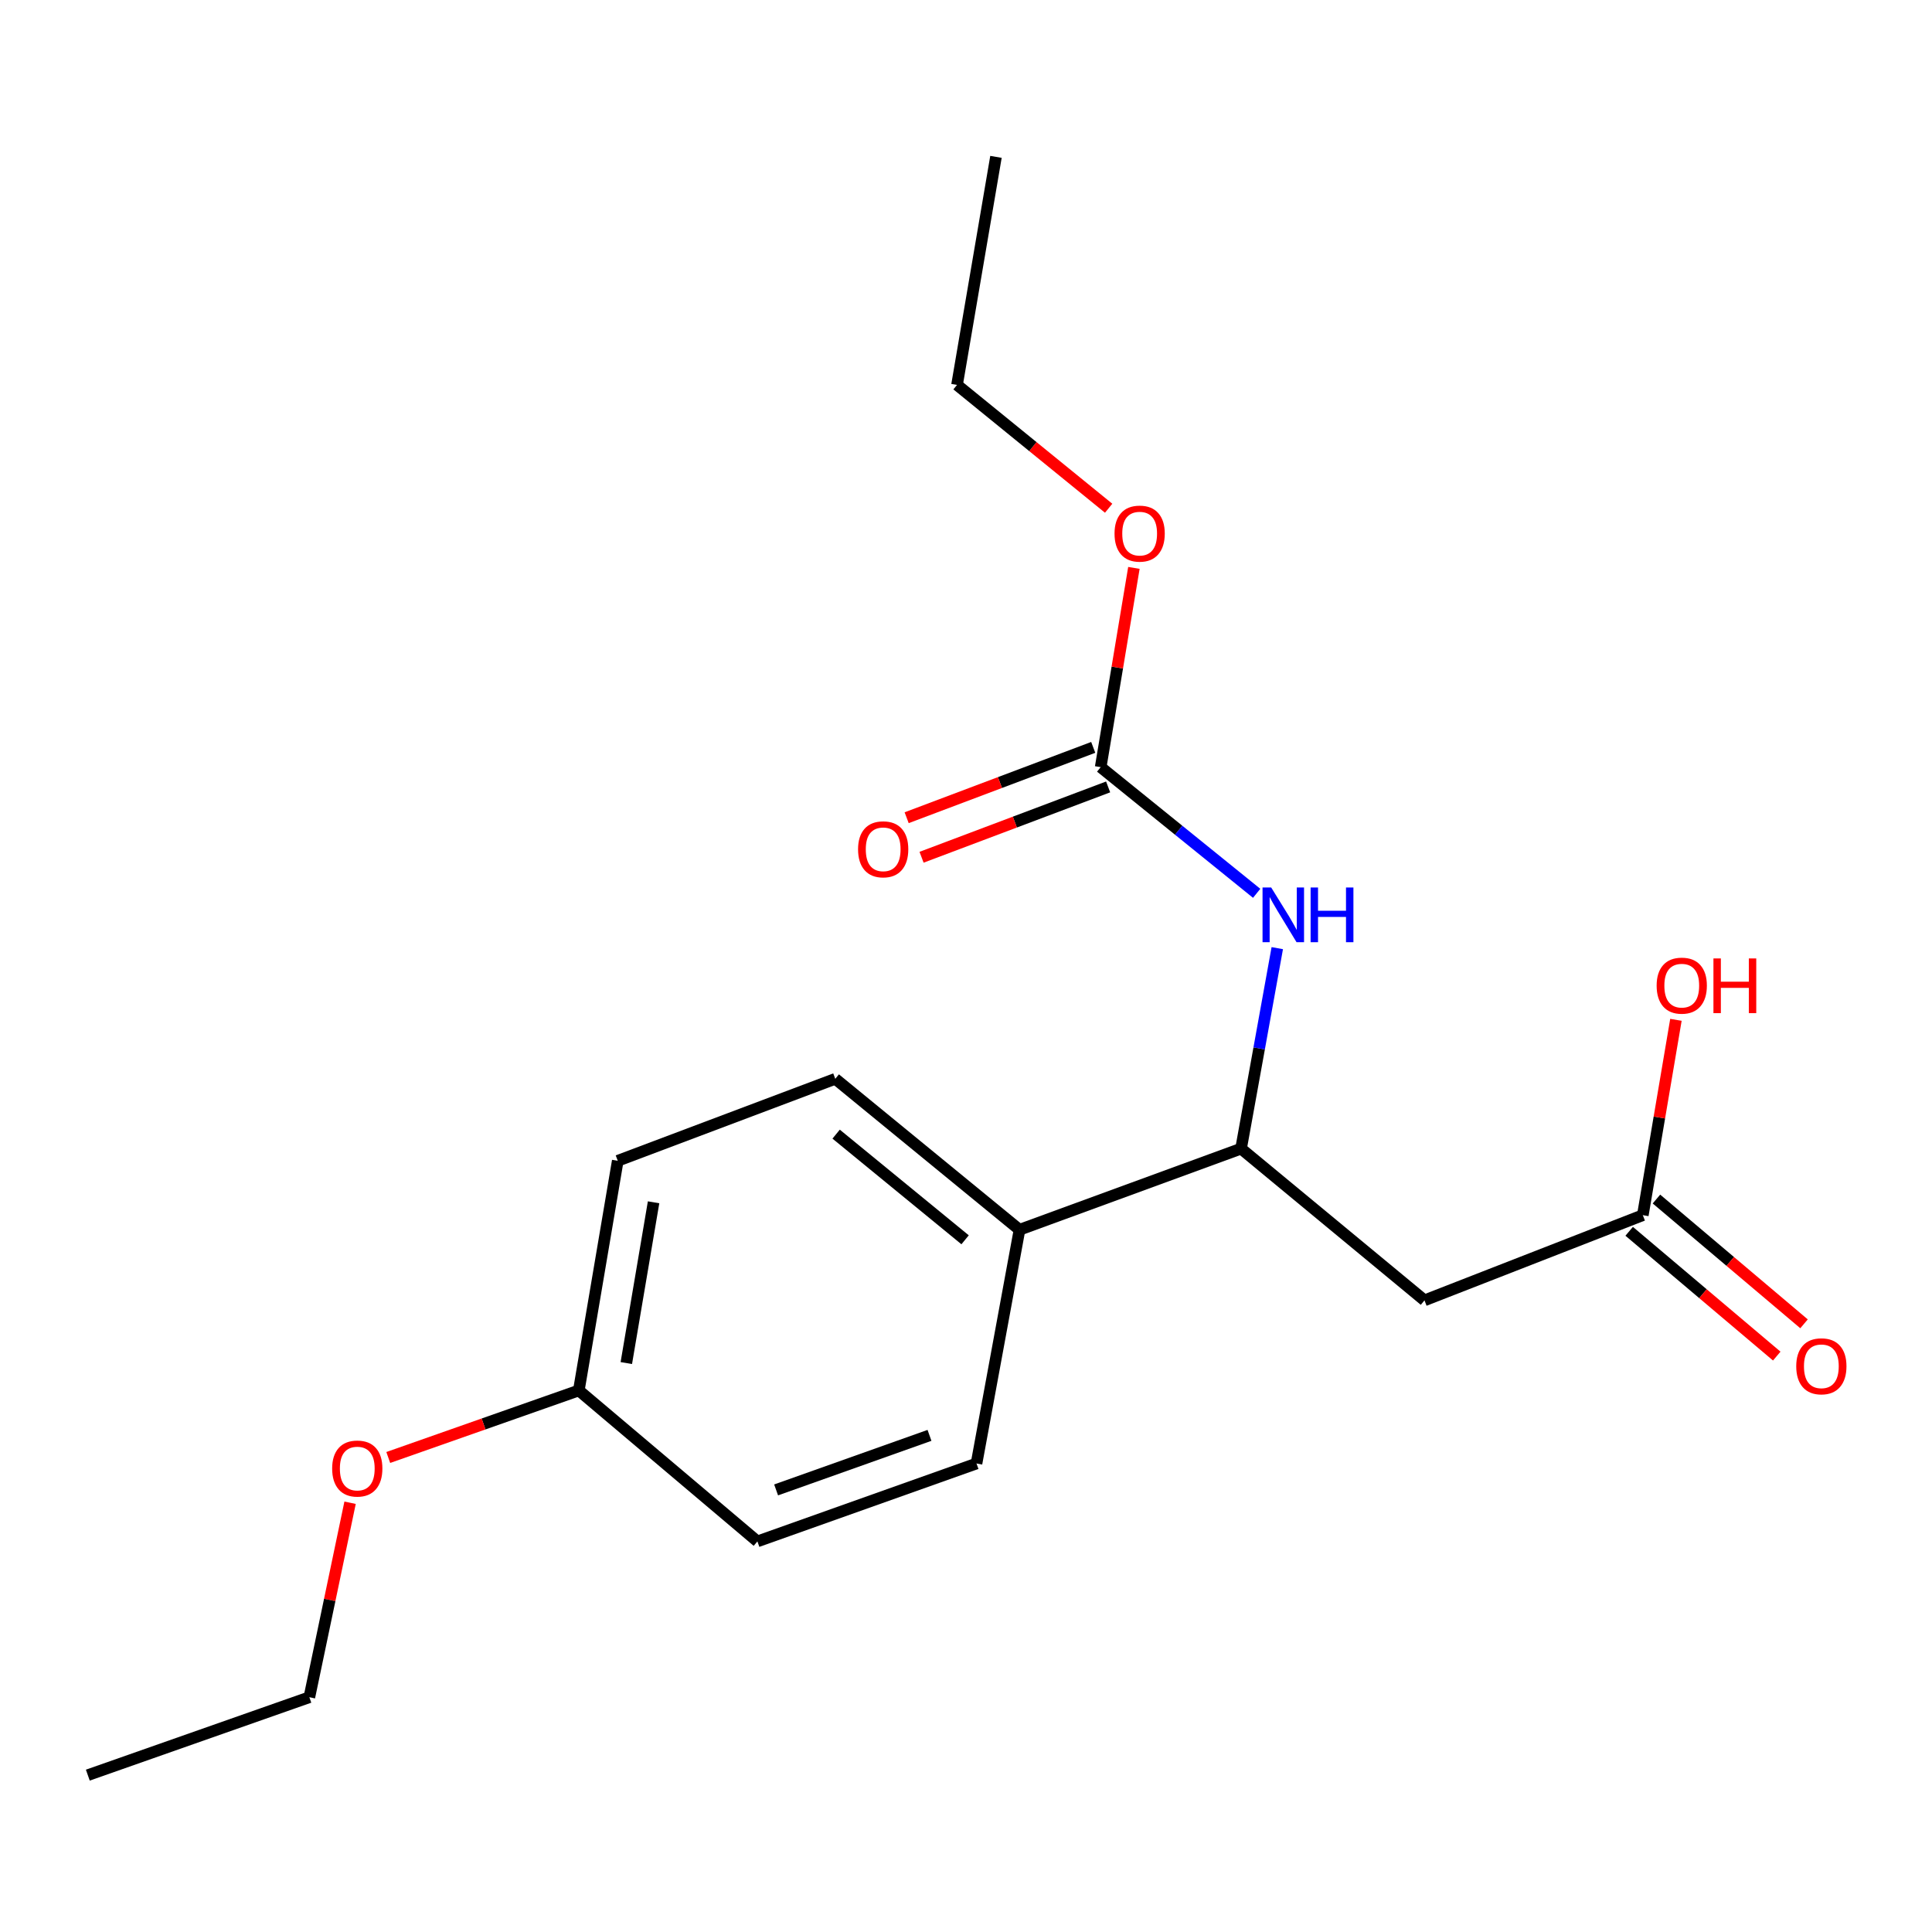<?xml version='1.0' encoding='iso-8859-1'?>
<svg version='1.1' baseProfile='full'
              xmlns='http://www.w3.org/2000/svg'
                      xmlns:rdkit='http://www.rdkit.org/xml'
                      xmlns:xlink='http://www.w3.org/1999/xlink'
                  xml:space='preserve'
width='1000px' height='1000px' viewBox='0 0 1000 1000'>
<!-- END OF HEADER -->
<rect style='opacity:1.0;fill:#FFFFFF;stroke:none' width='1000' height='1000' x='0' y='0'> </rect>
<path class='bond-1' d='M 737.31,673.064 L 642.37,594.527' style='fill:none;fill-rule:evenodd;stroke:#000000;stroke-width:6px;stroke-linecap:butt;stroke-linejoin:miter;stroke-opacity:1' />
<path class='bond-3' d='M 737.31,673.064 L 850.317,628.972' style='fill:none;fill-rule:evenodd;stroke:#000000;stroke-width:6px;stroke-linecap:butt;stroke-linejoin:miter;stroke-opacity:1' />
<path class='bond-0' d='M 569.713,397.078 L 610.081,429.729' style='fill:none;fill-rule:evenodd;stroke:#000000;stroke-width:6px;stroke-linecap:butt;stroke-linejoin:miter;stroke-opacity:1' />
<path class='bond-0' d='M 610.081,429.729 L 650.449,462.38' style='fill:none;fill-rule:evenodd;stroke:#0000FF;stroke-width:6px;stroke-linecap:butt;stroke-linejoin:miter;stroke-opacity:1' />
<path class='bond-5' d='M 565.856,386.846 L 517.569,405.048' style='fill:none;fill-rule:evenodd;stroke:#000000;stroke-width:6px;stroke-linecap:butt;stroke-linejoin:miter;stroke-opacity:1' />
<path class='bond-5' d='M 517.569,405.048 L 469.282,423.251' style='fill:none;fill-rule:evenodd;stroke:#FF0000;stroke-width:6px;stroke-linecap:butt;stroke-linejoin:miter;stroke-opacity:1' />
<path class='bond-5' d='M 573.57,407.31 L 525.284,425.512' style='fill:none;fill-rule:evenodd;stroke:#000000;stroke-width:6px;stroke-linecap:butt;stroke-linejoin:miter;stroke-opacity:1' />
<path class='bond-5' d='M 525.284,425.512 L 476.997,443.715' style='fill:none;fill-rule:evenodd;stroke:#FF0000;stroke-width:6px;stroke-linecap:butt;stroke-linejoin:miter;stroke-opacity:1' />
<path class='bond-9' d='M 569.713,397.078 L 578.312,345.508' style='fill:none;fill-rule:evenodd;stroke:#000000;stroke-width:6px;stroke-linecap:butt;stroke-linejoin:miter;stroke-opacity:1' />
<path class='bond-9' d='M 578.312,345.508 L 586.91,293.939' style='fill:none;fill-rule:evenodd;stroke:#FF0000;stroke-width:6px;stroke-linecap:butt;stroke-linejoin:miter;stroke-opacity:1' />
<path class='bond-2' d='M 642.37,594.527 L 651.742,542.643' style='fill:none;fill-rule:evenodd;stroke:#000000;stroke-width:6px;stroke-linecap:butt;stroke-linejoin:miter;stroke-opacity:1' />
<path class='bond-2' d='M 651.742,542.643 L 661.115,490.759' style='fill:none;fill-rule:evenodd;stroke:#0000FF;stroke-width:6px;stroke-linecap:butt;stroke-linejoin:miter;stroke-opacity:1' />
<path class='bond-4' d='M 642.37,594.527 L 527.699,636.517' style='fill:none;fill-rule:evenodd;stroke:#000000;stroke-width:6px;stroke-linecap:butt;stroke-linejoin:miter;stroke-opacity:1' />
<path class='bond-6' d='M 843.256,637.322 L 881.45,669.615' style='fill:none;fill-rule:evenodd;stroke:#000000;stroke-width:6px;stroke-linecap:butt;stroke-linejoin:miter;stroke-opacity:1' />
<path class='bond-6' d='M 881.45,669.615 L 919.644,701.909' style='fill:none;fill-rule:evenodd;stroke:#FF0000;stroke-width:6px;stroke-linecap:butt;stroke-linejoin:miter;stroke-opacity:1' />
<path class='bond-6' d='M 857.377,620.622 L 895.57,652.915' style='fill:none;fill-rule:evenodd;stroke:#000000;stroke-width:6px;stroke-linecap:butt;stroke-linejoin:miter;stroke-opacity:1' />
<path class='bond-6' d='M 895.57,652.915 L 933.764,685.208' style='fill:none;fill-rule:evenodd;stroke:#FF0000;stroke-width:6px;stroke-linecap:butt;stroke-linejoin:miter;stroke-opacity:1' />
<path class='bond-11' d='M 850.317,628.972 L 858.888,578.415' style='fill:none;fill-rule:evenodd;stroke:#000000;stroke-width:6px;stroke-linecap:butt;stroke-linejoin:miter;stroke-opacity:1' />
<path class='bond-11' d='M 858.888,578.415 L 867.46,527.859' style='fill:none;fill-rule:evenodd;stroke:#FF0000;stroke-width:6px;stroke-linecap:butt;stroke-linejoin:miter;stroke-opacity:1' />
<path class='bond-7' d='M 527.699,636.517 L 432.334,558.393' style='fill:none;fill-rule:evenodd;stroke:#000000;stroke-width:6px;stroke-linecap:butt;stroke-linejoin:miter;stroke-opacity:1' />
<path class='bond-7' d='M 499.535,641.716 L 432.779,587.029' style='fill:none;fill-rule:evenodd;stroke:#000000;stroke-width:6px;stroke-linecap:butt;stroke-linejoin:miter;stroke-opacity:1' />
<path class='bond-8' d='M 527.699,636.517 L 505.44,757.506' style='fill:none;fill-rule:evenodd;stroke:#000000;stroke-width:6px;stroke-linecap:butt;stroke-linejoin:miter;stroke-opacity:1' />
<path class='bond-13' d='M 432.334,558.393 L 319.752,600.82' style='fill:none;fill-rule:evenodd;stroke:#000000;stroke-width:6px;stroke-linecap:butt;stroke-linejoin:miter;stroke-opacity:1' />
<path class='bond-12' d='M 505.44,757.506 L 392.032,797.832' style='fill:none;fill-rule:evenodd;stroke:#000000;stroke-width:6px;stroke-linecap:butt;stroke-linejoin:miter;stroke-opacity:1' />
<path class='bond-12' d='M 481.102,742.949 L 401.716,771.177' style='fill:none;fill-rule:evenodd;stroke:#000000;stroke-width:6px;stroke-linecap:butt;stroke-linejoin:miter;stroke-opacity:1' />
<path class='bond-15' d='M 573.836,263.061 L 534.596,231.144' style='fill:none;fill-rule:evenodd;stroke:#FF0000;stroke-width:6px;stroke-linecap:butt;stroke-linejoin:miter;stroke-opacity:1' />
<path class='bond-15' d='M 534.596,231.144 L 495.355,199.228' style='fill:none;fill-rule:evenodd;stroke:#000000;stroke-width:6px;stroke-linecap:butt;stroke-linejoin:miter;stroke-opacity:1' />
<path class='bond-10' d='M 299.595,719.696 L 392.032,797.832' style='fill:none;fill-rule:evenodd;stroke:#000000;stroke-width:6px;stroke-linecap:butt;stroke-linejoin:miter;stroke-opacity:1' />
<path class='bond-14' d='M 299.595,719.696 L 250.279,737.044' style='fill:none;fill-rule:evenodd;stroke:#000000;stroke-width:6px;stroke-linecap:butt;stroke-linejoin:miter;stroke-opacity:1' />
<path class='bond-14' d='M 250.279,737.044 L 200.963,754.391' style='fill:none;fill-rule:evenodd;stroke:#FF0000;stroke-width:6px;stroke-linecap:butt;stroke-linejoin:miter;stroke-opacity:1' />
<path class='bond-19' d='M 299.595,719.696 L 319.752,600.82' style='fill:none;fill-rule:evenodd;stroke:#000000;stroke-width:6px;stroke-linecap:butt;stroke-linejoin:miter;stroke-opacity:1' />
<path class='bond-19' d='M 324.181,705.52 L 338.291,622.308' style='fill:none;fill-rule:evenodd;stroke:#000000;stroke-width:6px;stroke-linecap:butt;stroke-linejoin:miter;stroke-opacity:1' />
<path class='bond-16' d='M 181.2,777.819 L 170.663,828.151' style='fill:none;fill-rule:evenodd;stroke:#FF0000;stroke-width:6px;stroke-linecap:butt;stroke-linejoin:miter;stroke-opacity:1' />
<path class='bond-16' d='M 170.663,828.151 L 160.126,878.483' style='fill:none;fill-rule:evenodd;stroke:#000000;stroke-width:6px;stroke-linecap:butt;stroke-linejoin:miter;stroke-opacity:1' />
<path class='bond-18' d='M 495.355,199.228 L 515.512,81.191' style='fill:none;fill-rule:evenodd;stroke:#000000;stroke-width:6px;stroke-linecap:butt;stroke-linejoin:miter;stroke-opacity:1' />
<path class='bond-17' d='M 160.126,878.483 L 45.455,918.809' style='fill:none;fill-rule:evenodd;stroke:#000000;stroke-width:6px;stroke-linecap:butt;stroke-linejoin:miter;stroke-opacity:1' />
<path  class='atom-3' d='M 657.968 459.365
L 667.248 474.365
Q 668.168 475.845, 669.648 478.525
Q 671.128 481.205, 671.208 481.365
L 671.208 459.365
L 674.968 459.365
L 674.968 487.685
L 671.088 487.685
L 661.128 471.285
Q 659.968 469.365, 658.728 467.165
Q 657.528 464.965, 657.168 464.285
L 657.168 487.685
L 653.488 487.685
L 653.488 459.365
L 657.968 459.365
' fill='#0000FF'/>
<path  class='atom-3' d='M 678.368 459.365
L 682.208 459.365
L 682.208 471.405
L 696.688 471.405
L 696.688 459.365
L 700.528 459.365
L 700.528 487.685
L 696.688 487.685
L 696.688 474.605
L 682.208 474.605
L 682.208 487.685
L 678.368 487.685
L 678.368 459.365
' fill='#0000FF'/>
<path  class='atom-6' d='M 444.132 439.597
Q 444.132 432.797, 447.492 428.997
Q 450.852 425.197, 457.132 425.197
Q 463.412 425.197, 466.772 428.997
Q 470.132 432.797, 470.132 439.597
Q 470.132 446.477, 466.732 450.397
Q 463.332 454.277, 457.132 454.277
Q 450.892 454.277, 447.492 450.397
Q 444.132 446.517, 444.132 439.597
M 457.132 451.077
Q 461.452 451.077, 463.772 448.197
Q 466.132 445.277, 466.132 439.597
Q 466.132 434.037, 463.772 431.237
Q 461.452 428.397, 457.132 428.397
Q 452.812 428.397, 450.452 431.197
Q 448.132 433.997, 448.132 439.597
Q 448.132 445.317, 450.452 448.197
Q 452.812 451.077, 457.132 451.077
' fill='#FF0000'/>
<path  class='atom-7' d='M 929.729 707.188
Q 929.729 700.388, 933.089 696.588
Q 936.449 692.788, 942.729 692.788
Q 949.009 692.788, 952.369 696.588
Q 955.729 700.388, 955.729 707.188
Q 955.729 714.068, 952.329 717.988
Q 948.929 721.868, 942.729 721.868
Q 936.489 721.868, 933.089 717.988
Q 929.729 714.108, 929.729 707.188
M 942.729 718.668
Q 947.049 718.668, 949.369 715.788
Q 951.729 712.868, 951.729 707.188
Q 951.729 701.628, 949.369 698.828
Q 947.049 695.988, 942.729 695.988
Q 938.409 695.988, 936.049 698.788
Q 933.729 701.588, 933.729 707.188
Q 933.729 712.908, 936.049 715.788
Q 938.409 718.668, 942.729 718.668
' fill='#FF0000'/>
<path  class='atom-10' d='M 576.882 276.193
Q 576.882 269.393, 580.242 265.593
Q 583.602 261.793, 589.882 261.793
Q 596.162 261.793, 599.522 265.593
Q 602.882 269.393, 602.882 276.193
Q 602.882 283.073, 599.482 286.993
Q 596.082 290.873, 589.882 290.873
Q 583.642 290.873, 580.242 286.993
Q 576.882 283.113, 576.882 276.193
M 589.882 287.673
Q 594.202 287.673, 596.522 284.793
Q 598.882 281.873, 598.882 276.193
Q 598.882 270.633, 596.522 267.833
Q 594.202 264.993, 589.882 264.993
Q 585.562 264.993, 583.202 267.793
Q 580.882 270.593, 580.882 276.193
Q 580.882 281.913, 583.202 284.793
Q 585.562 287.673, 589.882 287.673
' fill='#FF0000'/>
<path  class='atom-12' d='M 857.473 510.164
Q 857.473 503.364, 860.833 499.564
Q 864.193 495.764, 870.473 495.764
Q 876.753 495.764, 880.113 499.564
Q 883.473 503.364, 883.473 510.164
Q 883.473 517.044, 880.073 520.964
Q 876.673 524.844, 870.473 524.844
Q 864.233 524.844, 860.833 520.964
Q 857.473 517.084, 857.473 510.164
M 870.473 521.644
Q 874.793 521.644, 877.113 518.764
Q 879.473 515.844, 879.473 510.164
Q 879.473 504.604, 877.113 501.804
Q 874.793 498.964, 870.473 498.964
Q 866.153 498.964, 863.793 501.764
Q 861.473 504.564, 861.473 510.164
Q 861.473 515.884, 863.793 518.764
Q 866.153 521.644, 870.473 521.644
' fill='#FF0000'/>
<path  class='atom-12' d='M 886.873 496.084
L 890.713 496.084
L 890.713 508.124
L 905.193 508.124
L 905.193 496.084
L 909.033 496.084
L 909.033 524.404
L 905.193 524.404
L 905.193 511.324
L 890.713 511.324
L 890.713 524.404
L 886.873 524.404
L 886.873 496.084
' fill='#FF0000'/>
<path  class='atom-15' d='M 171.924 760.113
Q 171.924 753.313, 175.284 749.513
Q 178.644 745.713, 184.924 745.713
Q 191.204 745.713, 194.564 749.513
Q 197.924 753.313, 197.924 760.113
Q 197.924 766.993, 194.524 770.913
Q 191.124 774.793, 184.924 774.793
Q 178.684 774.793, 175.284 770.913
Q 171.924 767.033, 171.924 760.113
M 184.924 771.593
Q 189.244 771.593, 191.564 768.713
Q 193.924 765.793, 193.924 760.113
Q 193.924 754.553, 191.564 751.753
Q 189.244 748.913, 184.924 748.913
Q 180.604 748.913, 178.244 751.713
Q 175.924 754.513, 175.924 760.113
Q 175.924 765.833, 178.244 768.713
Q 180.604 771.593, 184.924 771.593
' fill='#FF0000'/>
</svg>
